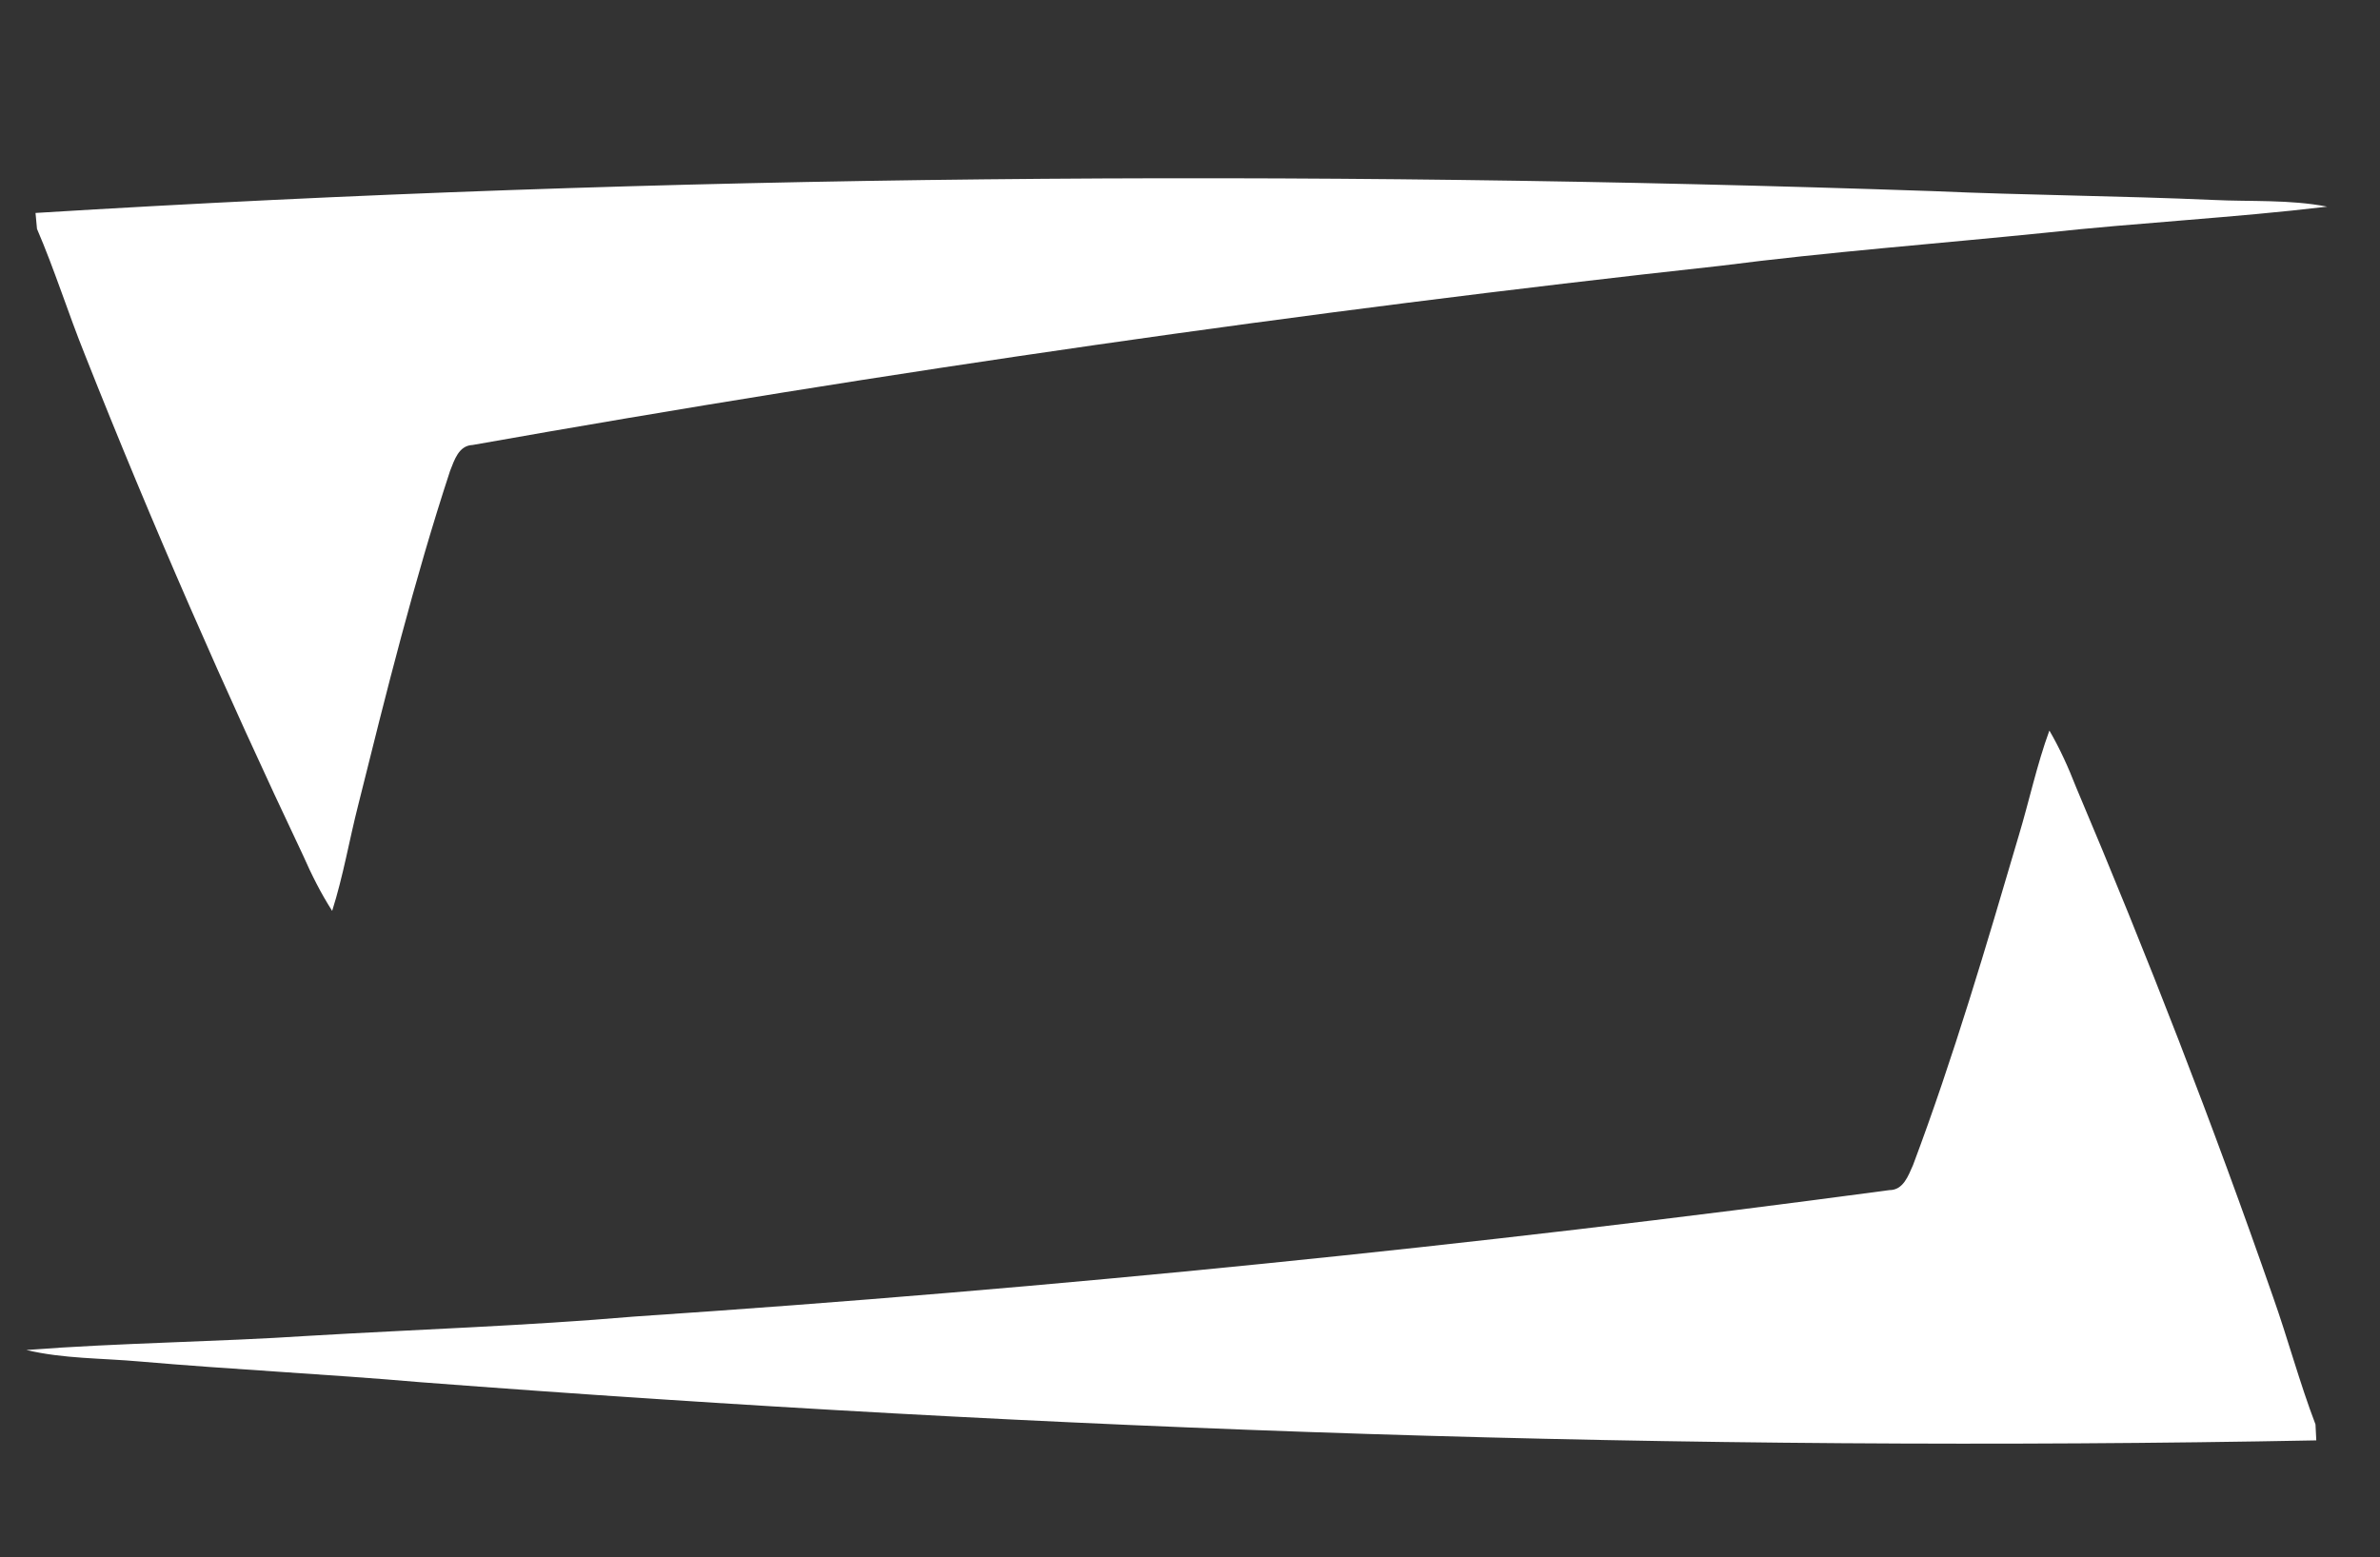<svg width="356" height="233" viewBox="0 0 356 233" fill="none" xmlns="http://www.w3.org/2000/svg">
<rect x="0" y="0" width="356" height="233" fill="#333333" stroke="none"/>
<path d="M5.313 31.863C99.759 26.047 194.491 25.358 289.058 28.594C303.049 29.214 317.047 29.296 331.037 29.916C336.73 30.191 342.478 29.829 348.105 30.92C334.09 32.592 319.978 33.303 305.949 34.825C289.767 36.471 273.536 37.689 257.403 39.764C194.892 46.614 132.606 55.592 70.695 66.58C68.603 66.66 67.959 68.858 67.317 70.472C61.94 86.863 57.774 103.623 53.606 120.355C52.25 125.653 51.348 131.069 49.684 136.291C47.99 133.65 46.592 130.849 45.329 127.979C33.669 103.373 22.729 78.418 12.707 53.095C10.191 46.855 8.194 40.425 5.533 34.245L5.313 31.863Z" fill="white"/>
<path d="M346.471 215.516C251.863 217.342 157.187 214.033 62.84 206.809C48.888 205.6 34.906 204.927 20.954 203.717C15.278 203.203 9.52 203.321 3.944 201.994C18.017 200.915 32.147 200.8 46.227 199.871C62.464 198.909 78.732 198.378 94.939 196.986C157.683 192.779 220.292 186.437 282.612 178.071C284.705 178.079 285.442 175.91 286.151 174.325C292.215 158.175 297.084 141.606 301.955 125.065C303.533 119.829 304.663 114.456 306.546 109.308C308.127 112.019 309.405 114.877 310.546 117.797C321.158 142.873 331.034 168.268 339.979 193.991C342.229 200.332 343.953 206.84 346.351 213.126L346.471 215.516Z" fill="white"/>
</svg>
